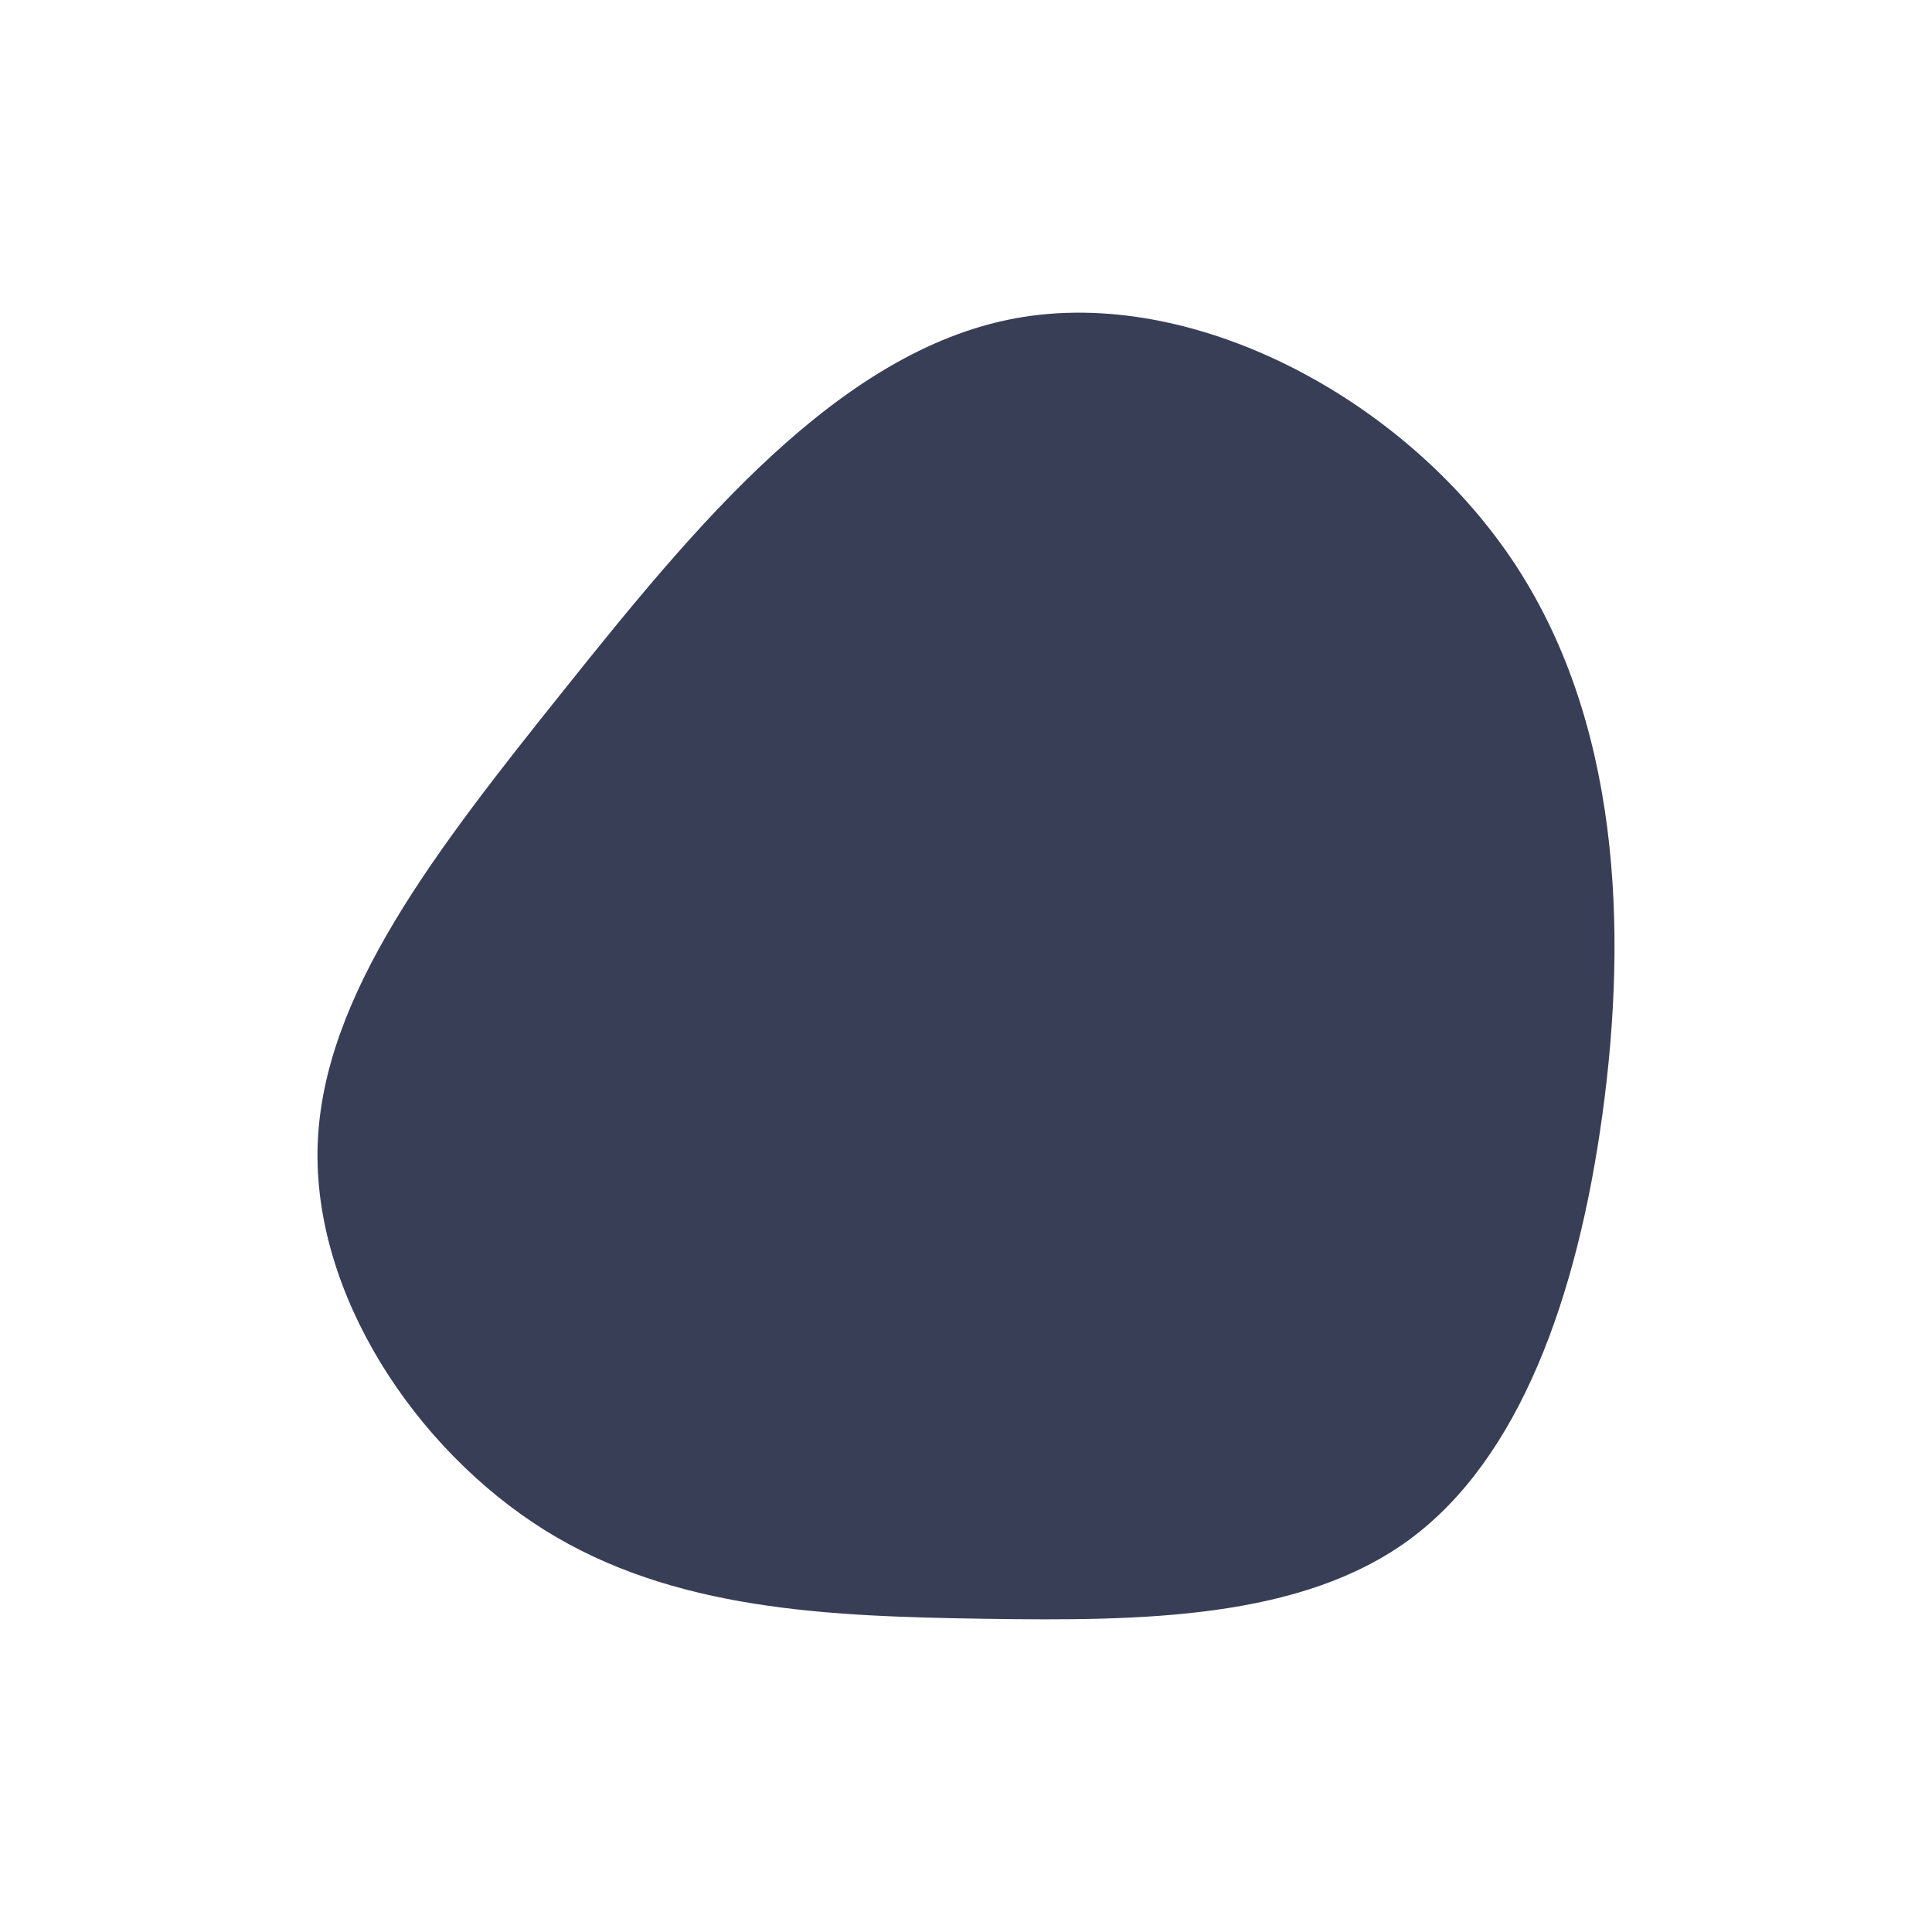 <svg id="visual" viewBox="0 0 900 900" width="900" height="900" xmlns="http://www.w3.org/2000/svg" xmlns:xlink="http://www.w3.org/1999/xlink" version="1.1"><g transform="translate(457.775 530.891)"><path d="M246.3 -270.6C297 -195.6 300.5 -97.8 288.7 -11.8C276.9 74.2 249.8 148.5 199.2 186C148.5 223.5 74.2 224.3 1.1 223.2C-72.1 222.1 -144.2 219.3 -204.2 181.8C-264.2 144.2 -312.1 72.1 -309.8 2.4C-307.4 -67.4 -254.8 -134.8 -194.8 -209.8C-134.8 -284.8 -67.4 -367.4 15.2 -382.6C97.8 -397.8 195.6 -345.6 246.3 -270.6" fill="#383e56"></path></g></svg>